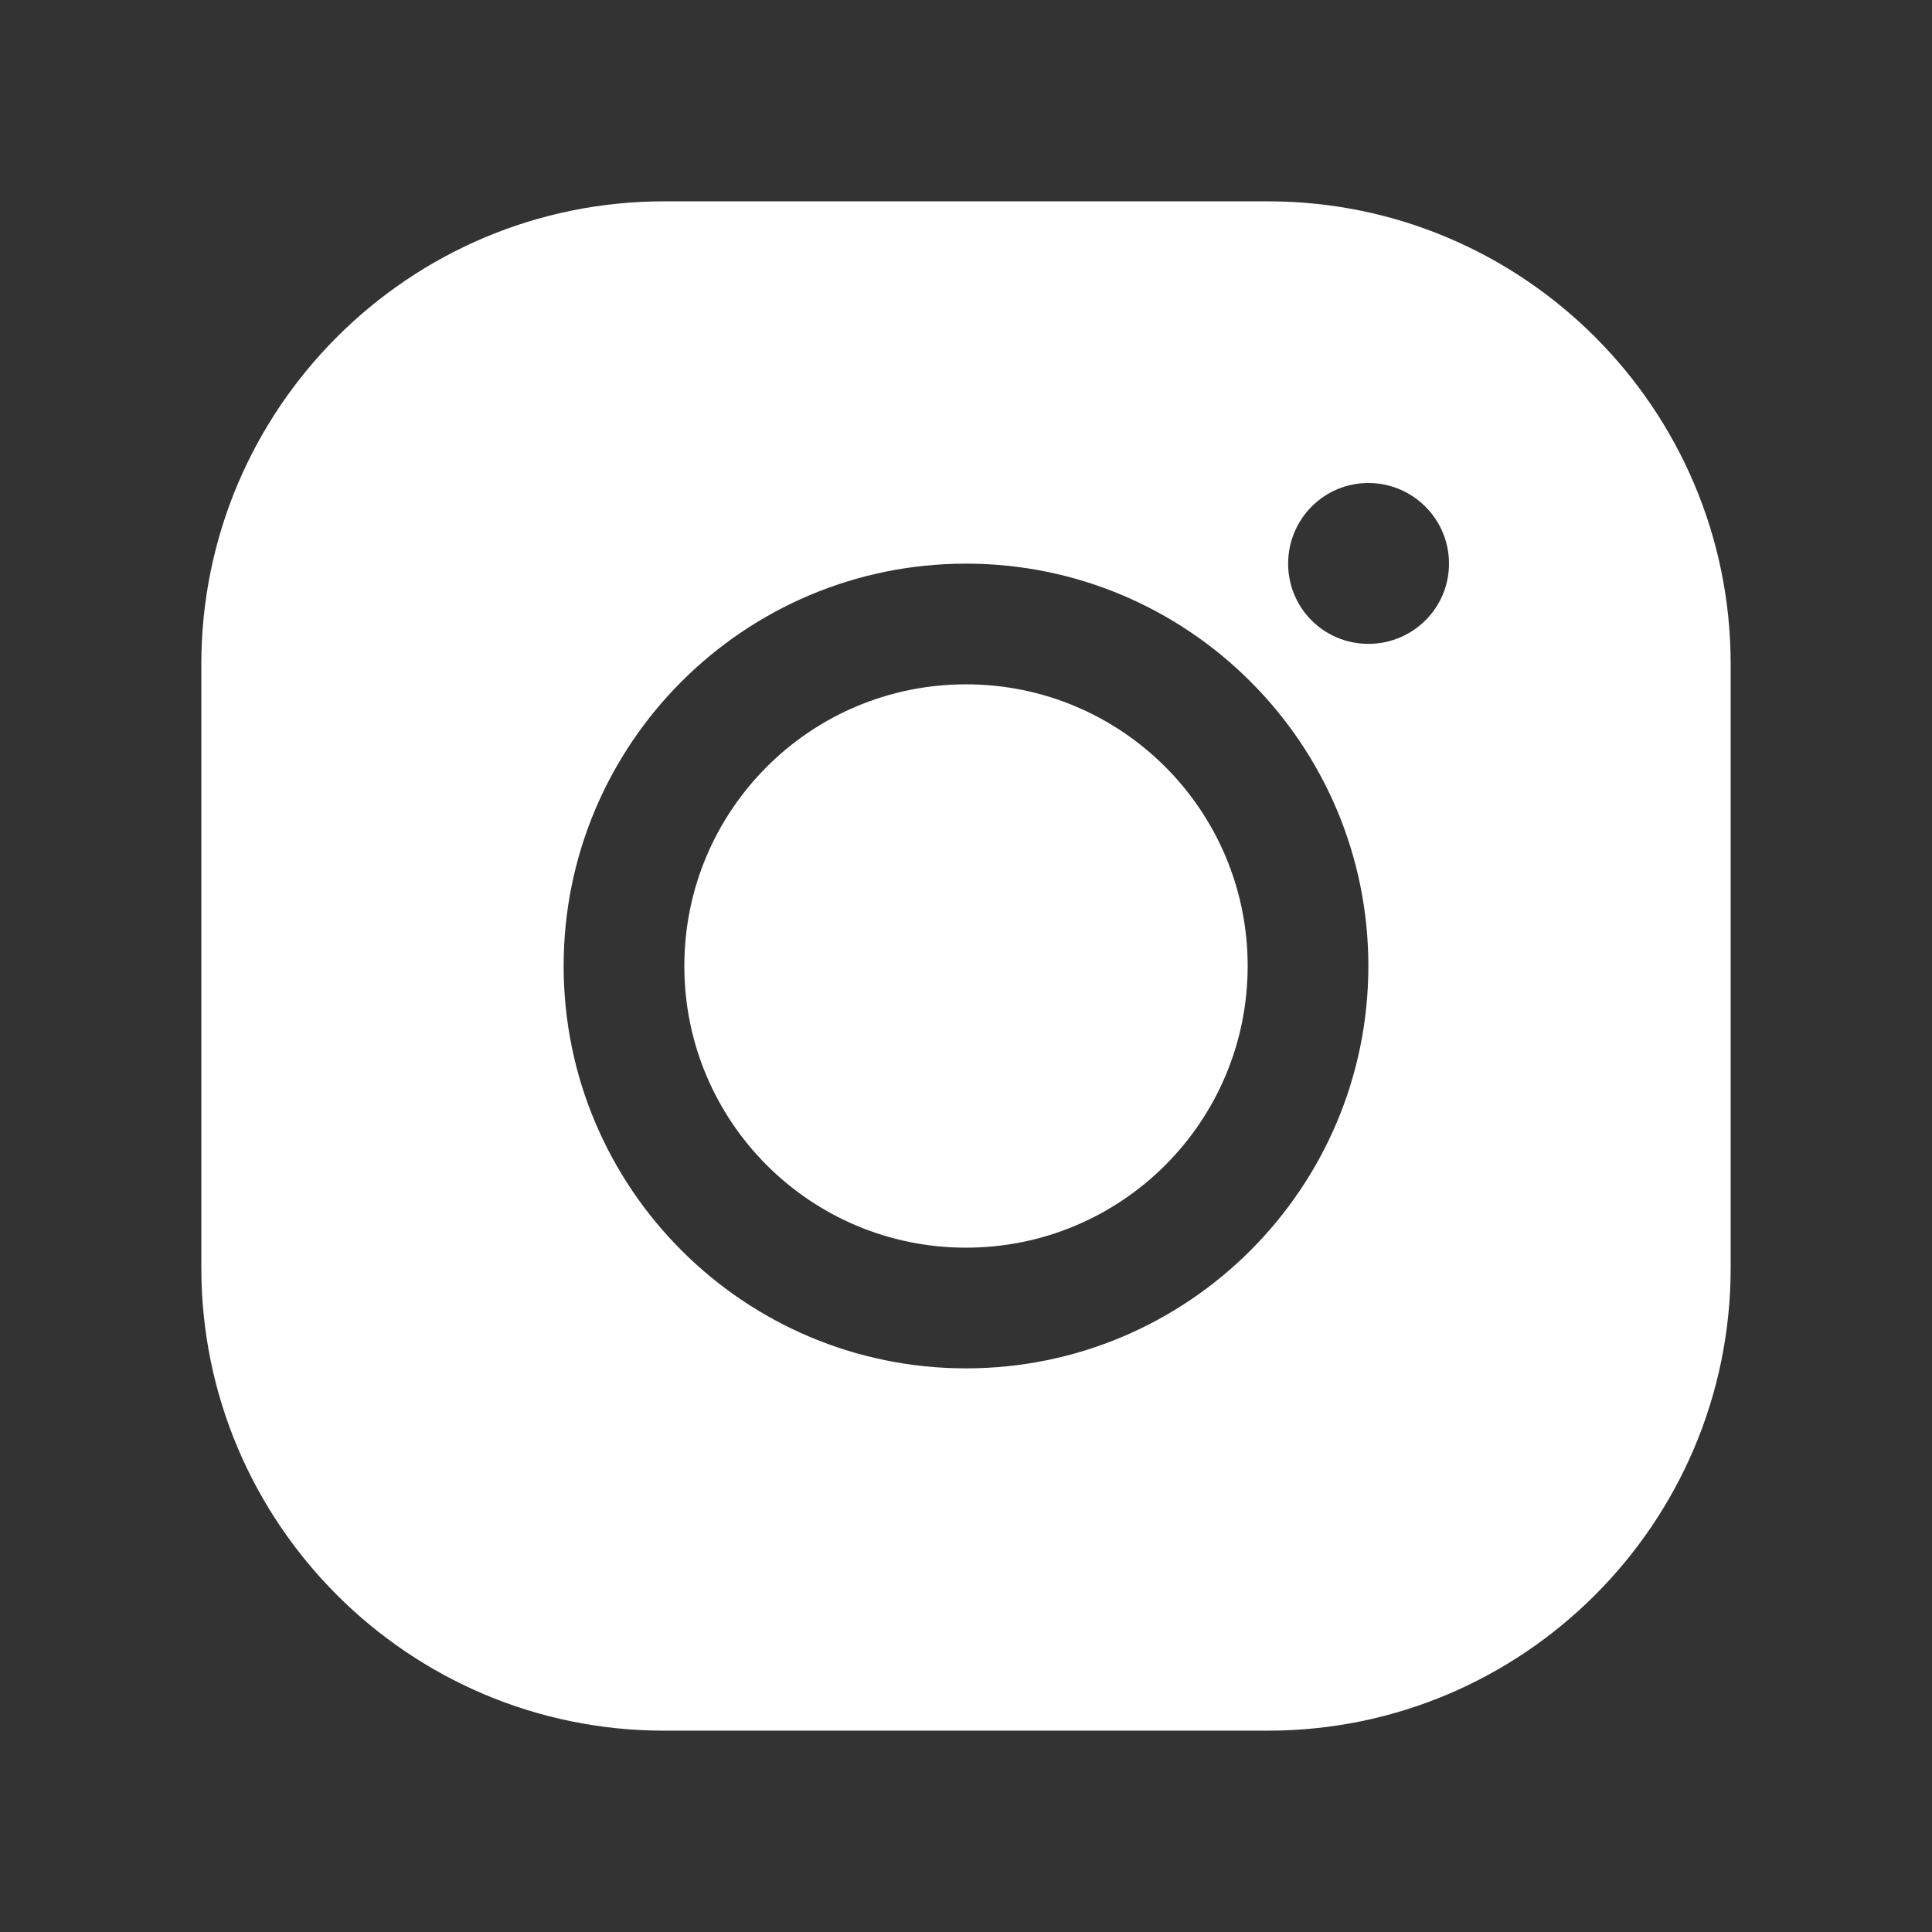 <?xml version="1.0" encoding="UTF-8"?>
<svg xmlns="http://www.w3.org/2000/svg" xmlns:xlink="http://www.w3.org/1999/xlink" viewBox="0 0 19 19" width="19px" height="19px">
<rect x="0" y="0" width="19" height="19" fill="#333333" stroke="none"/>
<g id="surface340755486">
<path style=" stroke:none;fill-rule:nonzero;fill:rgb(100%,100%,100%);fill-opacity:1;" d="M 6.531 1.98 C 4.02 1.98 1.98 4.02 1.98 6.531 L 1.98 12.469 C 1.98 14.98 4.02 17.02 6.531 17.02 L 12.469 17.02 C 14.98 17.02 17.02 14.98 17.02 12.469 L 17.02 6.531 C 17.02 4.02 14.98 1.98 12.469 1.98 Z M 13.457 4.75 C 13.895 4.75 14.25 5.105 14.25 5.543 C 14.25 5.98 13.895 6.332 13.457 6.332 C 13.02 6.332 12.668 5.98 12.668 5.543 C 12.668 5.105 13.02 4.75 13.457 4.75 Z M 9.5 5.543 C 11.684 5.543 13.457 7.316 13.457 9.5 C 13.457 11.684 11.684 13.457 9.5 13.457 C 7.316 13.457 5.543 11.684 5.543 9.5 C 5.543 7.316 7.316 5.543 9.5 5.543 Z M 9.5 6.73 C 7.969 6.73 6.73 7.969 6.73 9.5 C 6.73 11.031 7.969 12.27 9.5 12.27 C 11.031 12.27 12.27 11.031 12.27 9.5 C 12.27 7.969 11.031 6.73 9.5 6.73 Z M 9.5 6.73 "/>
</g>
</svg>
